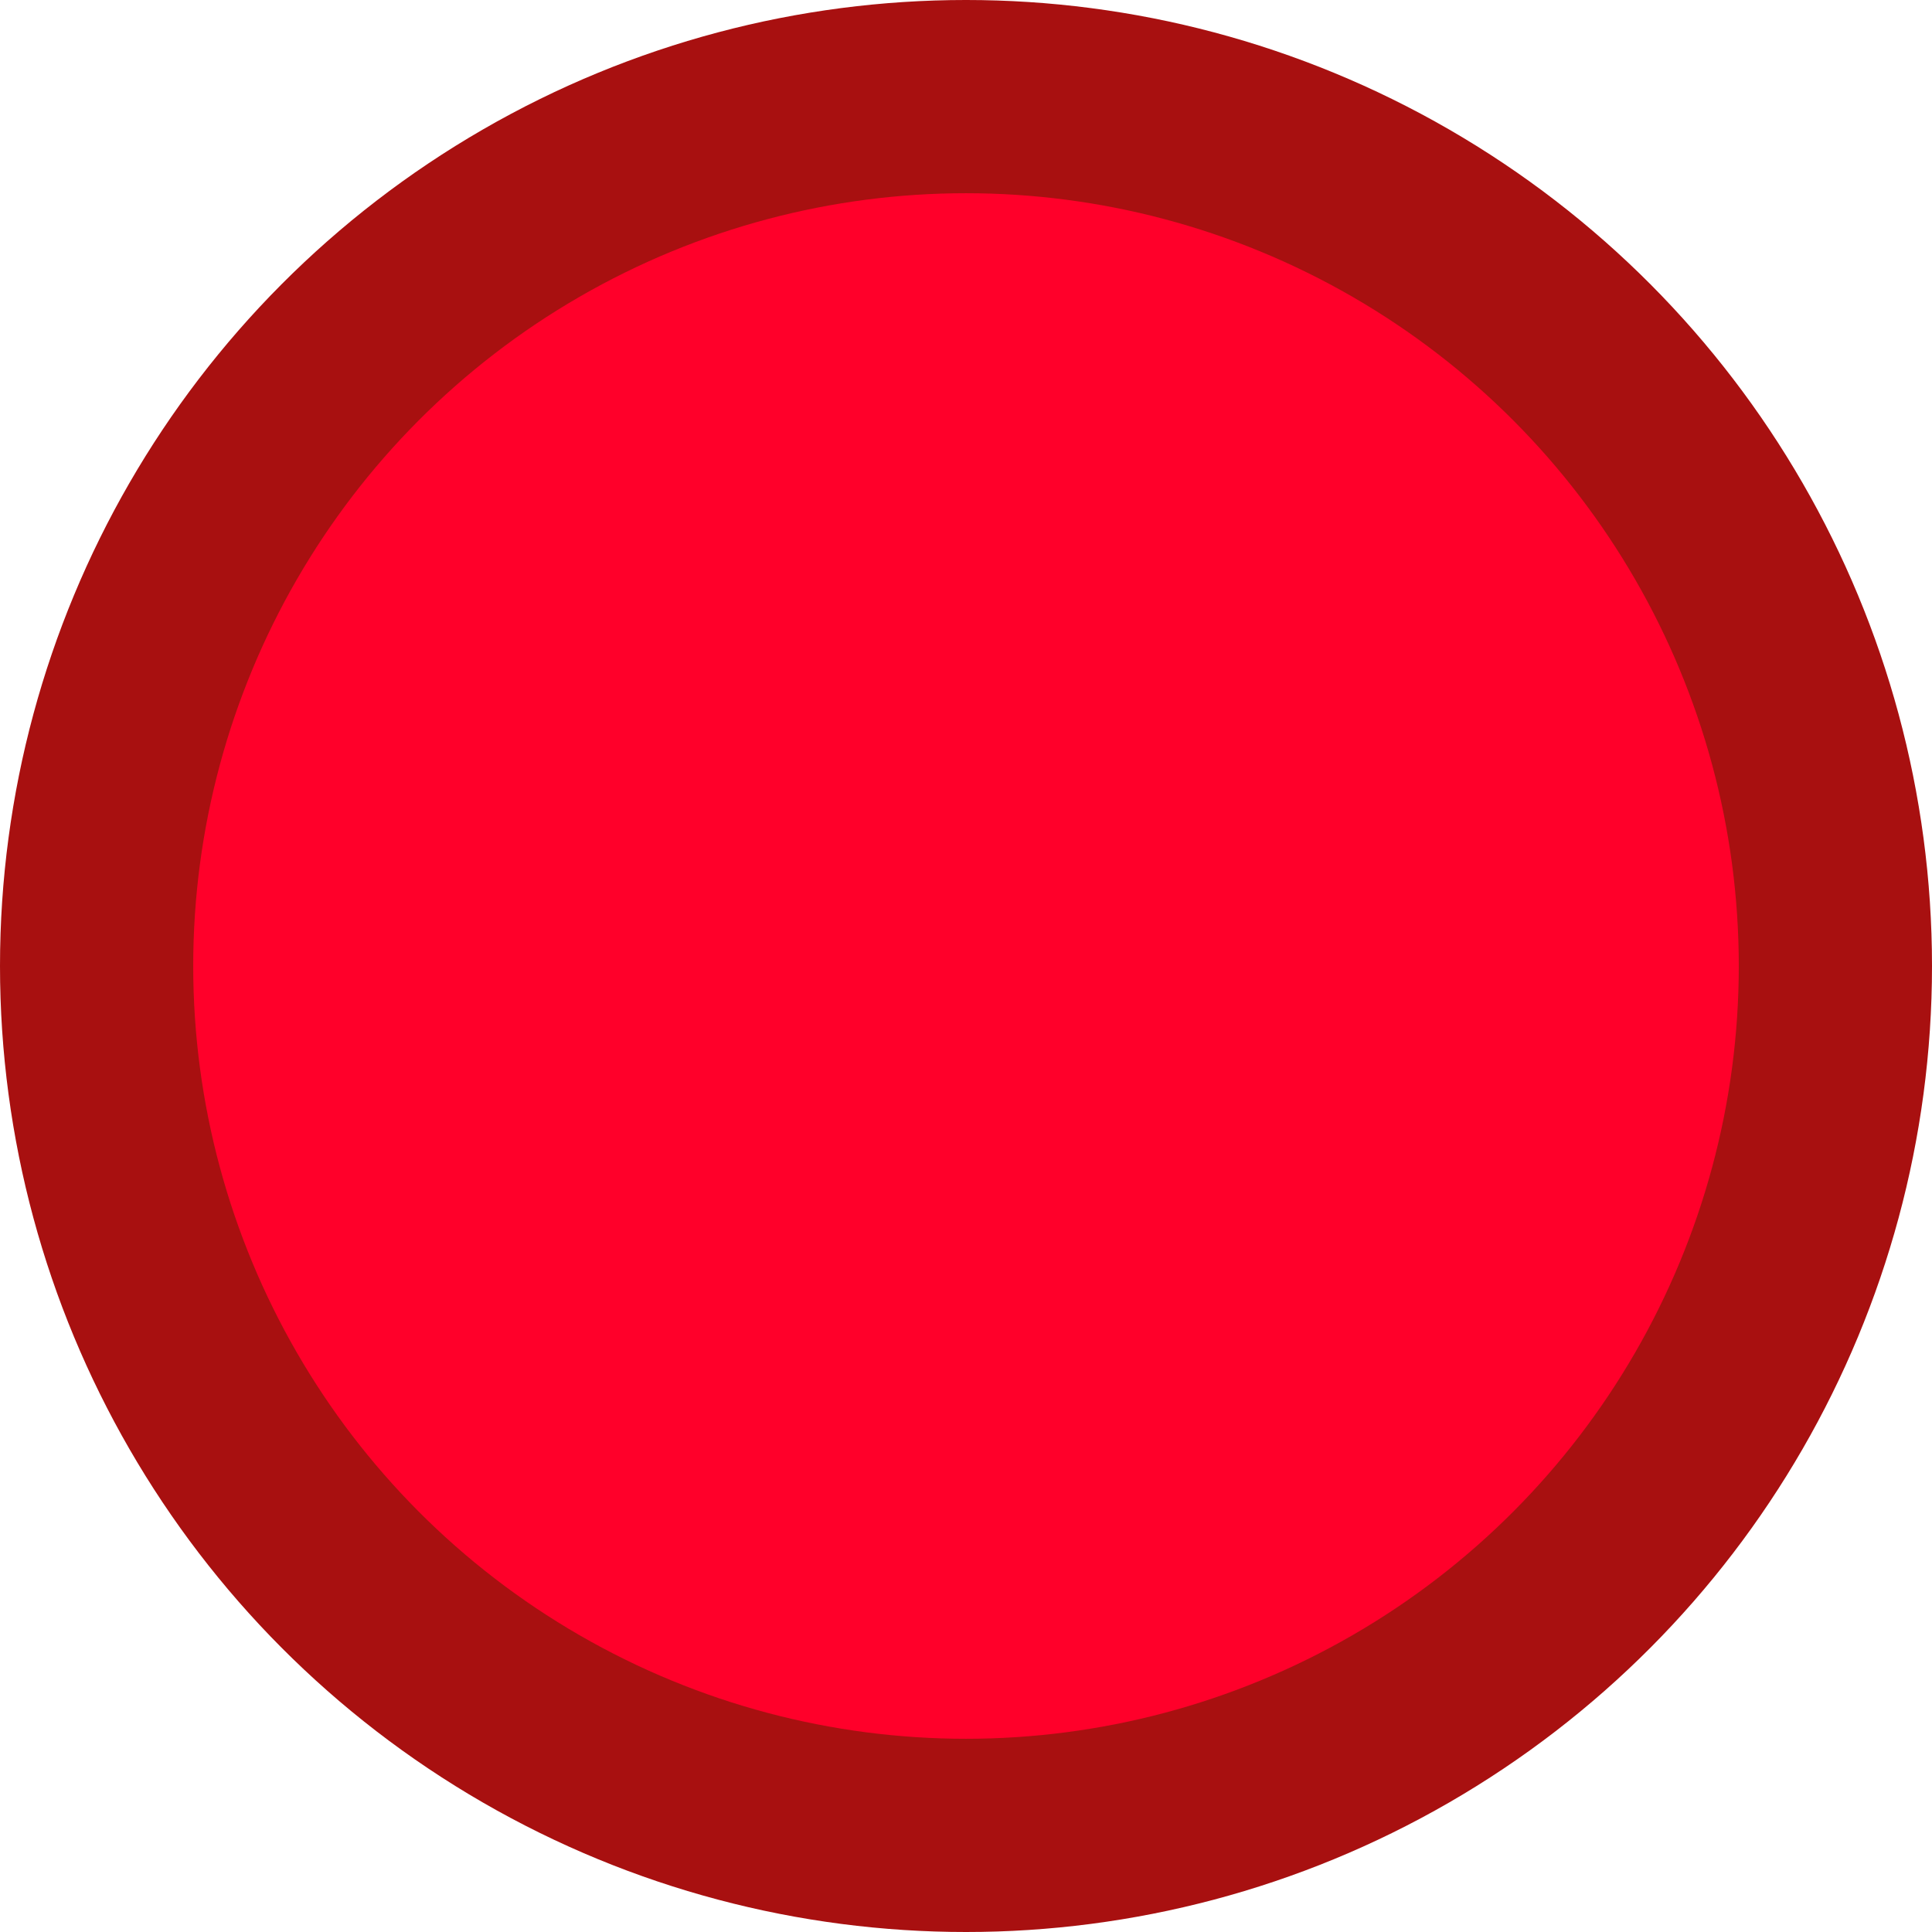 <svg xmlns="http://www.w3.org/2000/svg" id="svg1" width="100" height="100" version="1.1" viewBox="0 0 26.458 26.458"><g id="layer1" style="display:inline"><g id="g1"><circle id="ellipse6" cx="13.229" cy="13.229" r="13.229" style="fill:#a81010;fill-opacity:1;stroke:#000;stroke-width:0;stroke-linecap:round"/><circle id="ellipse7" cx="13.229" cy="13.229" r="10.583" style="fill:#ff002a;fill-opacity:1;stroke:#000;stroke-width:0;stroke-linecap:round"/></g></g></svg>